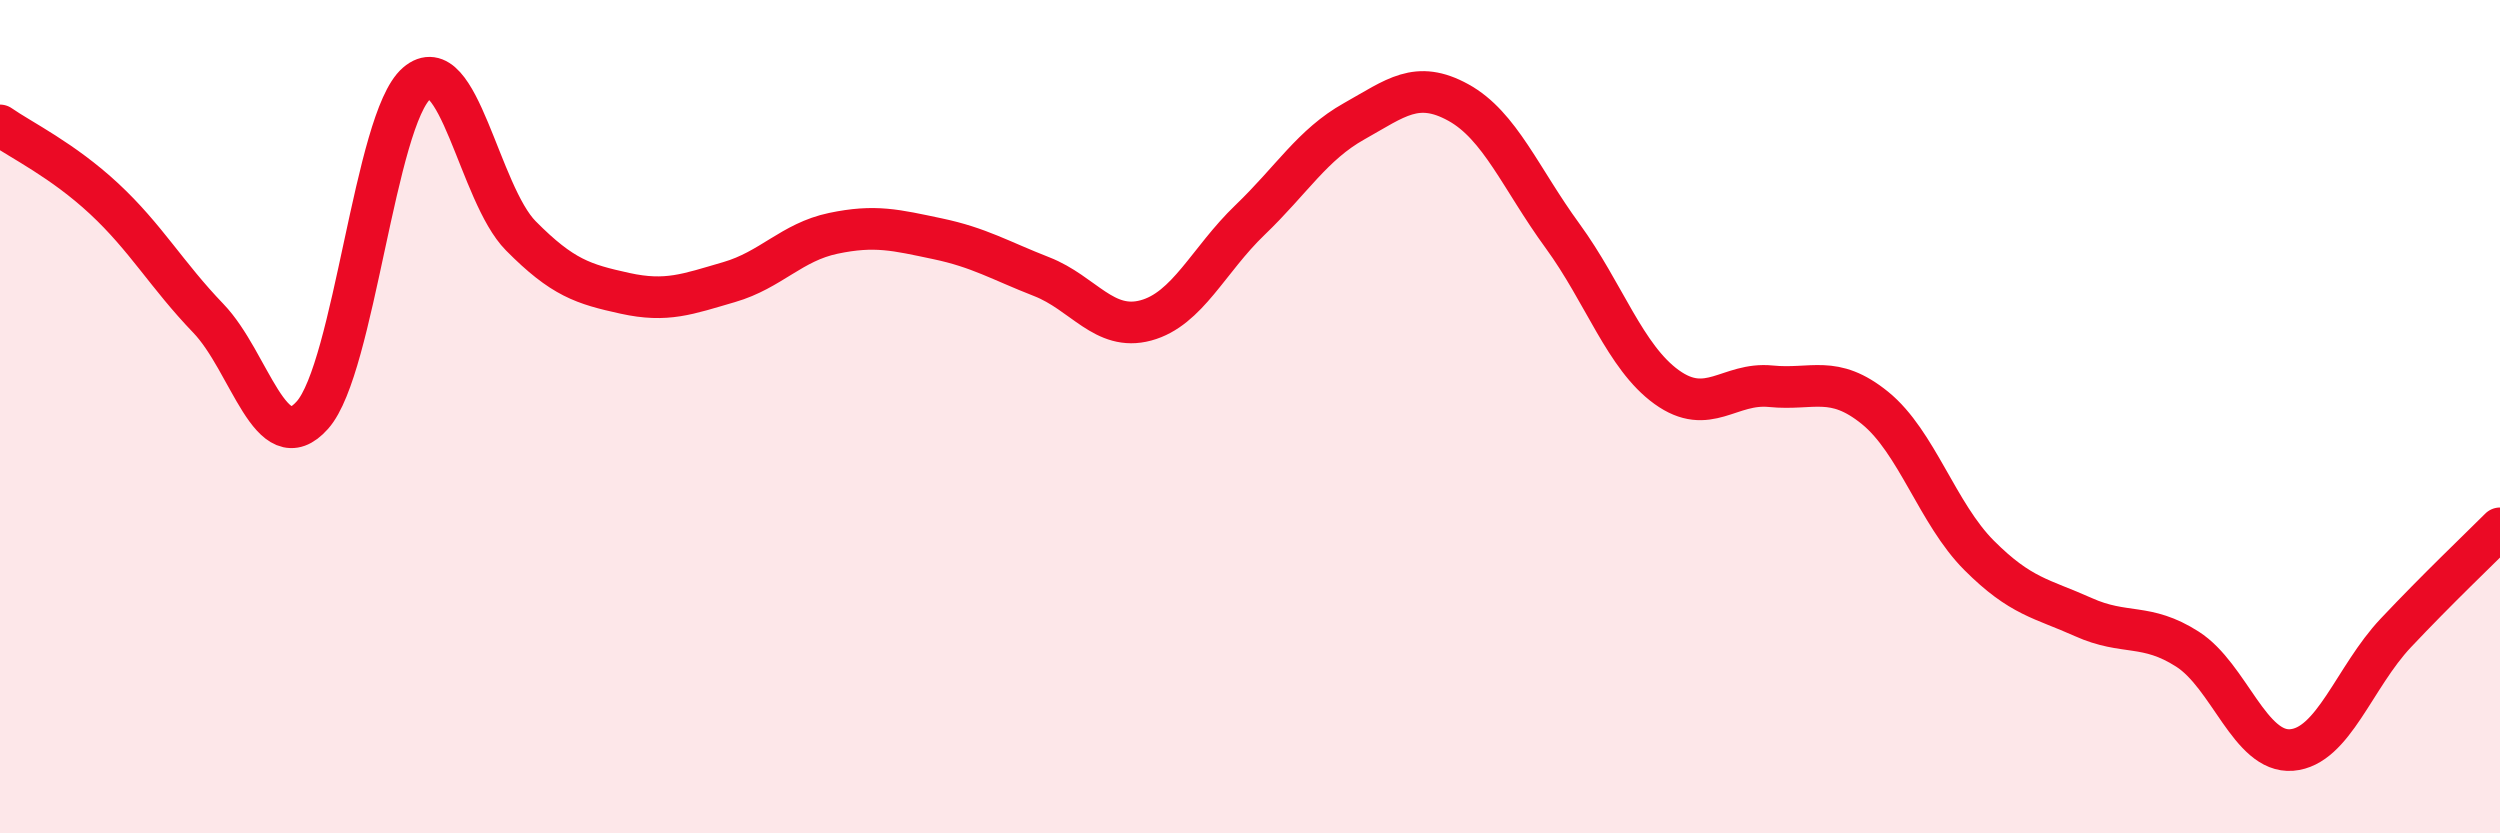 
    <svg width="60" height="20" viewBox="0 0 60 20" xmlns="http://www.w3.org/2000/svg">
      <path
        d="M 0,3.01 C 0.5,3.36 1.5,3.84 2.5,4.77 C 3.5,5.7 4,6.6 5,7.64 C 6,8.68 6.5,11.09 7.5,9.96 C 8.5,8.83 9,2.86 10,2 C 11,1.14 11.5,4.65 12.5,5.66 C 13.5,6.67 14,6.82 15,7.04 C 16,7.26 16.5,7.06 17.5,6.77 C 18.5,6.48 19,5.81 20,5.6 C 21,5.39 21.5,5.52 22.5,5.73 C 23.5,5.94 24,6.25 25,6.64 C 26,7.03 26.5,7.96 27.5,7.69 C 28.5,7.42 29,6.24 30,5.28 C 31,4.32 31.5,3.47 32.5,2.91 C 33.5,2.35 34,1.91 35,2.46 C 36,3.01 36.5,4.29 37.5,5.66 C 38.5,7.03 39,8.57 40,9.29 C 41,10.01 41.5,9.17 42.5,9.27 C 43.5,9.37 44,8.98 45,9.79 C 46,10.6 46.5,12.33 47.5,13.33 C 48.5,14.33 49,14.36 50,14.81 C 51,15.26 51.5,14.94 52.5,15.58 C 53.5,16.22 54,18.08 55,18 C 56,17.92 56.5,16.25 57.5,15.19 C 58.5,14.13 59.5,13.18 60,12.68L60 20L0 20Z"
        fill="#EB0A25"
        opacity="0.1"
        stroke-linecap="round"
        stroke-linejoin="round"
      />
      <path
        d="M 0,3.01 C 0.5,3.36 1.5,3.84 2.5,4.77 C 3.5,5.7 4,6.6 5,7.64 C 6,8.68 6.5,11.09 7.5,9.96 C 8.5,8.83 9,2.86 10,2 C 11,1.14 11.5,4.65 12.5,5.66 C 13.5,6.67 14,6.82 15,7.04 C 16,7.26 16.5,7.06 17.5,6.77 C 18.5,6.48 19,5.81 20,5.6 C 21,5.39 21.5,5.52 22.5,5.73 C 23.5,5.94 24,6.25 25,6.64 C 26,7.03 26.5,7.96 27.5,7.69 C 28.5,7.42 29,6.24 30,5.28 C 31,4.32 31.5,3.47 32.5,2.91 C 33.5,2.35 34,1.91 35,2.46 C 36,3.01 36.5,4.29 37.5,5.66 C 38.5,7.03 39,8.57 40,9.29 C 41,10.01 41.5,9.17 42.5,9.27 C 43.5,9.37 44,8.98 45,9.79 C 46,10.6 46.5,12.33 47.5,13.33 C 48.5,14.33 49,14.36 50,14.81 C 51,15.26 51.5,14.94 52.5,15.58 C 53.5,16.22 54,18.08 55,18 C 56,17.92 56.5,16.25 57.5,15.19 C 58.5,14.13 59.5,13.18 60,12.68"
        stroke="#EB0A25"
        stroke-width="1"
        fill="none"
        stroke-linecap="round"
        stroke-linejoin="round"
      />
    </svg>
  